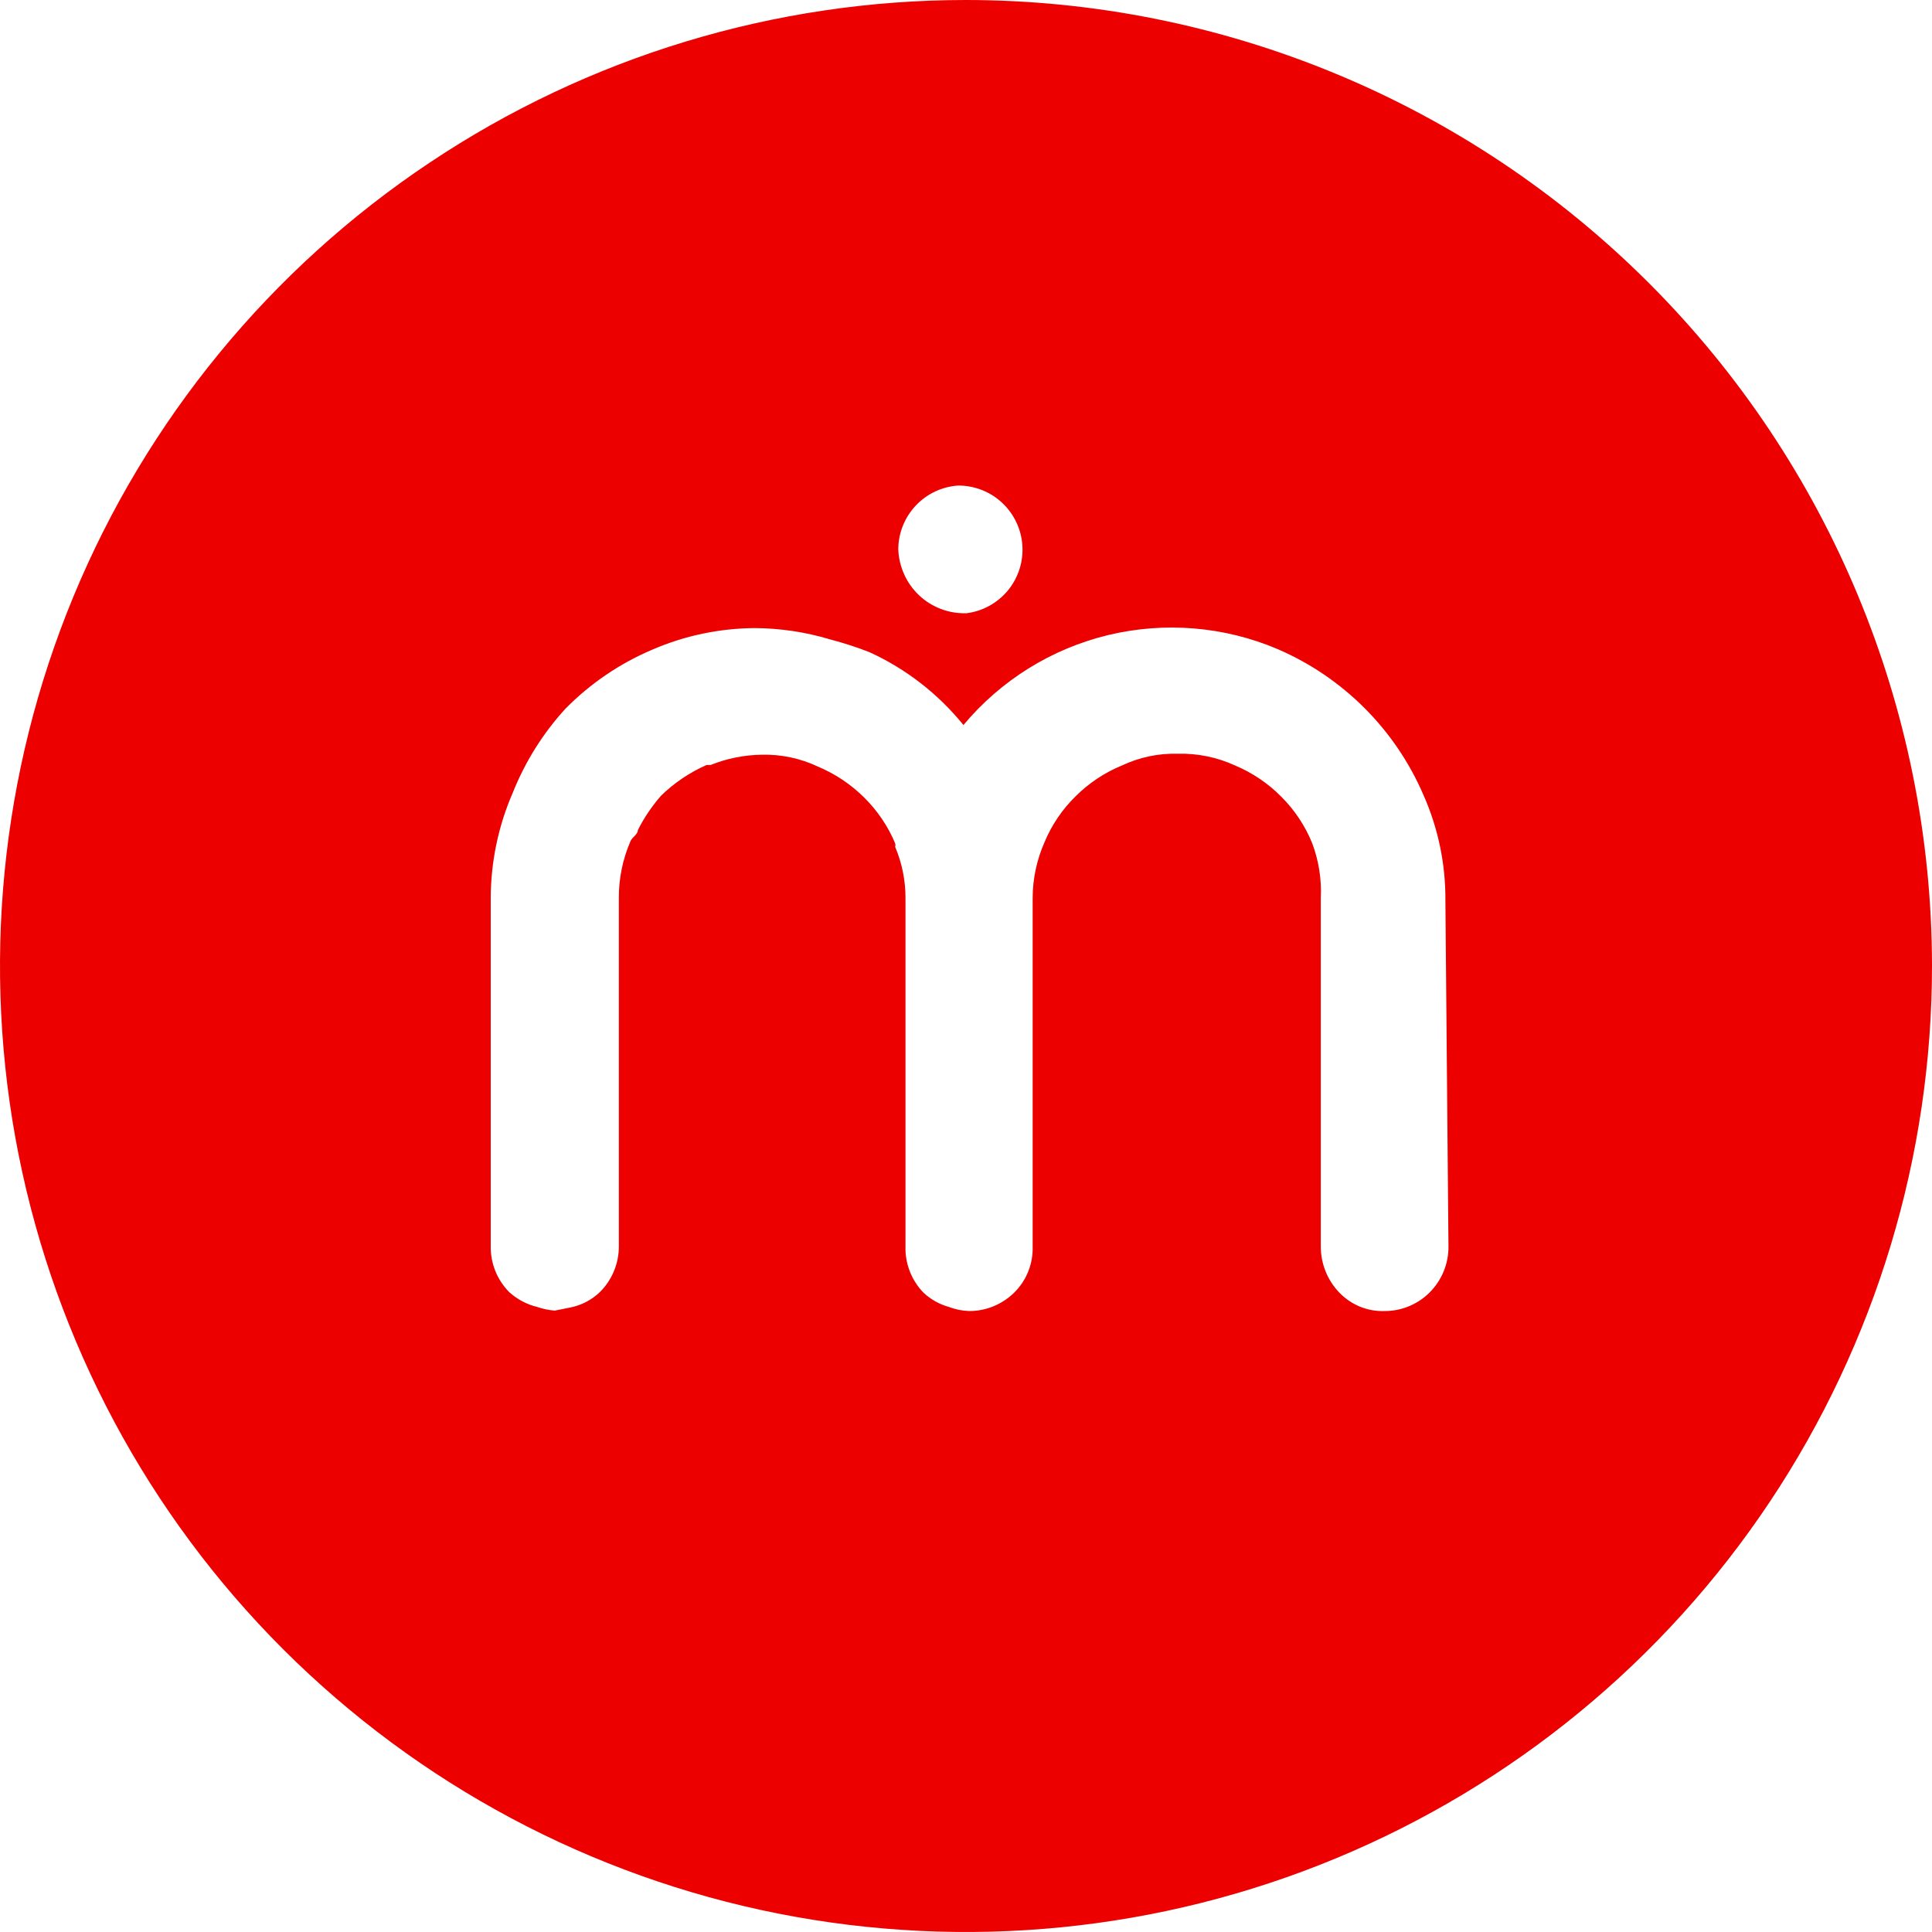<svg width="22" height="22" viewBox="0 0 22 22" fill="none" xmlns="http://www.w3.org/2000/svg">
    <path fill-rule="evenodd" clip-rule="evenodd" d="M11 0C8.824 1.22616e-06 6.697 0.645 4.888 1.855C3.078 3.064 1.668 4.783 0.836 6.793C0.004 8.804 -0.213 11.016 0.212 13.15C0.638 15.284 1.686 17.244 3.226 18.782C4.766 20.32 6.727 21.367 8.861 21.79C10.996 22.213 13.208 21.994 15.218 21.159C17.227 20.325 18.945 18.913 20.152 17.103C21.359 15.292 22.002 13.164 22 10.988C21.995 8.073 20.835 5.279 18.772 3.219C16.71 1.159 13.915 0.002 11 0ZM10.912 5.529C11.098 5.529 11.277 5.599 11.412 5.726C11.548 5.853 11.63 6.027 11.642 6.212C11.654 6.398 11.595 6.58 11.477 6.724C11.358 6.867 11.19 6.96 11.006 6.983C10.907 6.986 10.808 6.97 10.716 6.935C10.623 6.9 10.538 6.847 10.466 6.779C10.394 6.711 10.336 6.63 10.296 6.54C10.255 6.449 10.232 6.352 10.229 6.253C10.23 6.068 10.302 5.891 10.428 5.757C10.555 5.622 10.728 5.541 10.912 5.529ZM16.494 14.194C16.495 14.291 16.476 14.388 16.439 14.478C16.402 14.568 16.347 14.65 16.278 14.719C16.143 14.853 15.96 14.929 15.77 14.929C15.674 14.933 15.578 14.916 15.488 14.88C15.399 14.843 15.318 14.789 15.251 14.719C15.115 14.578 15.04 14.389 15.04 14.194V10.229C15.051 10.014 15.017 9.8 14.941 9.599C14.861 9.402 14.741 9.223 14.591 9.073C14.441 8.921 14.262 8.8 14.065 8.717C13.86 8.623 13.637 8.577 13.411 8.583C13.192 8.577 12.974 8.623 12.775 8.717C12.578 8.798 12.399 8.917 12.249 9.067C12.096 9.216 11.975 9.395 11.893 9.593C11.805 9.793 11.759 10.01 11.759 10.229V14.194C11.762 14.291 11.745 14.388 11.709 14.478C11.673 14.569 11.618 14.651 11.549 14.719C11.412 14.854 11.227 14.93 11.035 14.929C10.957 14.926 10.88 14.911 10.807 14.883C10.698 14.853 10.598 14.797 10.515 14.719C10.448 14.65 10.395 14.567 10.36 14.477C10.325 14.387 10.308 14.29 10.311 14.194V10.229C10.312 10.029 10.272 9.83 10.194 9.645C10.197 9.632 10.197 9.618 10.194 9.605C10.112 9.408 9.99 9.229 9.838 9.079C9.687 8.93 9.509 8.811 9.313 8.729C9.114 8.635 8.896 8.589 8.676 8.594C8.476 8.597 8.278 8.636 8.092 8.711H8.046C7.853 8.796 7.677 8.915 7.526 9.062C7.423 9.181 7.334 9.312 7.263 9.453C7.263 9.505 7.193 9.534 7.176 9.587C7.09 9.788 7.046 10.005 7.047 10.223V14.194C7.047 14.389 6.969 14.576 6.831 14.713C6.737 14.803 6.62 14.864 6.493 14.889L6.317 14.924C6.25 14.919 6.183 14.905 6.119 14.883C5.999 14.854 5.889 14.796 5.798 14.713C5.73 14.644 5.676 14.562 5.64 14.472C5.604 14.382 5.586 14.285 5.588 14.188V10.229C5.589 9.815 5.674 9.406 5.839 9.027C5.98 8.674 6.183 8.349 6.44 8.069C6.722 7.783 7.057 7.555 7.427 7.398C7.796 7.238 8.193 7.155 8.594 7.152C8.885 7.154 9.174 7.197 9.453 7.281C9.605 7.321 9.755 7.369 9.902 7.427C10.318 7.617 10.683 7.901 10.971 8.256C11.396 7.747 11.973 7.388 12.617 7.232C13.262 7.077 13.94 7.132 14.55 7.392C15.294 7.713 15.887 8.306 16.208 9.05C16.376 9.428 16.462 9.838 16.459 10.253L16.494 14.194Z" fill="#EC0000"/>
</svg>
